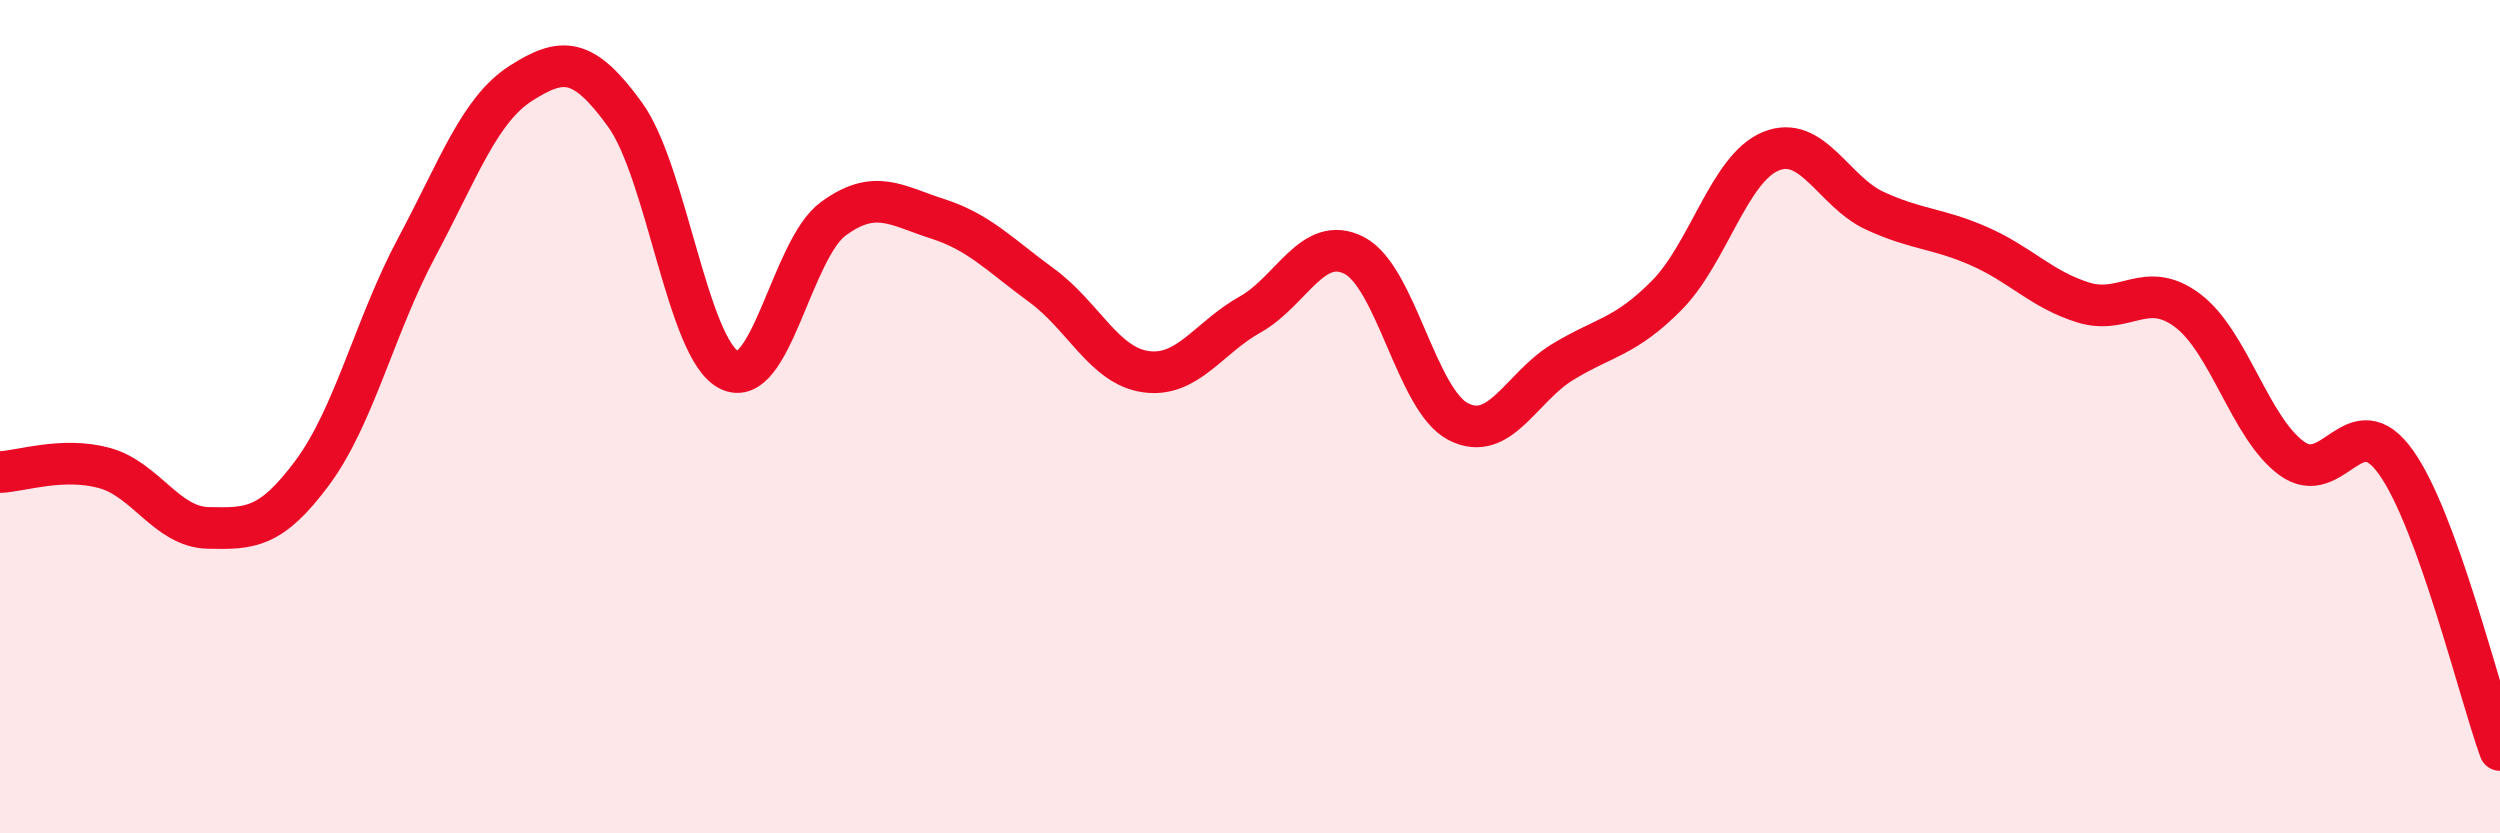 
    <svg width="60" height="20" viewBox="0 0 60 20" xmlns="http://www.w3.org/2000/svg">
      <path
        d="M 0,11.33 C 0.5,11.31 1.5,10.96 2.5,11.23 C 3.5,11.5 4,12.65 5,12.67 C 6,12.69 6.5,12.69 7.5,11.34 C 8.5,9.99 9,7.81 10,5.94 C 11,4.07 11.5,2.64 12.5,2 C 13.5,1.36 14,1.37 15,2.75 C 16,4.13 16.5,8.38 17.5,8.88 C 18.5,9.38 19,5.98 20,5.25 C 21,4.52 21.5,4.93 22.5,5.25 C 23.5,5.57 24,6.12 25,6.85 C 26,7.58 26.5,8.78 27.5,8.92 C 28.5,9.06 29,8.11 30,7.55 C 31,6.99 31.5,5.62 32.5,6.13 C 33.5,6.64 34,9.61 35,10.12 C 36,10.63 36.5,9.3 37.5,8.69 C 38.5,8.08 39,8.1 40,7.09 C 41,6.08 41.5,4.04 42.5,3.63 C 43.5,3.22 44,4.6 45,5.06 C 46,5.52 46.5,5.47 47.5,5.91 C 48.5,6.35 49,6.95 50,7.26 C 51,7.57 51.5,6.7 52.5,7.45 C 53.5,8.2 54,10.27 55,11 C 56,11.73 56.5,9.69 57.5,11.09 C 58.5,12.49 59.5,16.62 60,18L60 20L0 20Z"
        fill="#EB0A25"
        opacity="0.1"
        stroke-linecap="round"
        stroke-linejoin="round"
      />
      <path
        d="M 0,11.33 C 0.5,11.31 1.5,10.96 2.5,11.23 C 3.5,11.5 4,12.65 5,12.67 C 6,12.69 6.5,12.69 7.5,11.34 C 8.5,9.99 9,7.81 10,5.94 C 11,4.07 11.5,2.64 12.5,2 C 13.5,1.36 14,1.37 15,2.75 C 16,4.13 16.5,8.38 17.5,8.88 C 18.5,9.38 19,5.98 20,5.25 C 21,4.52 21.5,4.93 22.5,5.25 C 23.5,5.57 24,6.12 25,6.85 C 26,7.58 26.5,8.78 27.5,8.92 C 28.5,9.06 29,8.11 30,7.55 C 31,6.99 31.5,5.62 32.5,6.13 C 33.5,6.64 34,9.61 35,10.12 C 36,10.63 36.5,9.3 37.5,8.69 C 38.5,8.08 39,8.1 40,7.09 C 41,6.08 41.5,4.04 42.5,3.63 C 43.5,3.22 44,4.6 45,5.06 C 46,5.52 46.5,5.47 47.5,5.91 C 48.5,6.35 49,6.95 50,7.26 C 51,7.57 51.5,6.7 52.5,7.45 C 53.5,8.2 54,10.27 55,11 C 56,11.73 56.5,9.69 57.5,11.09 C 58.5,12.49 59.5,16.62 60,18"
        stroke="#EB0A25"
        stroke-width="1"
        fill="none"
        stroke-linecap="round"
        stroke-linejoin="round"
      />
    </svg>
  